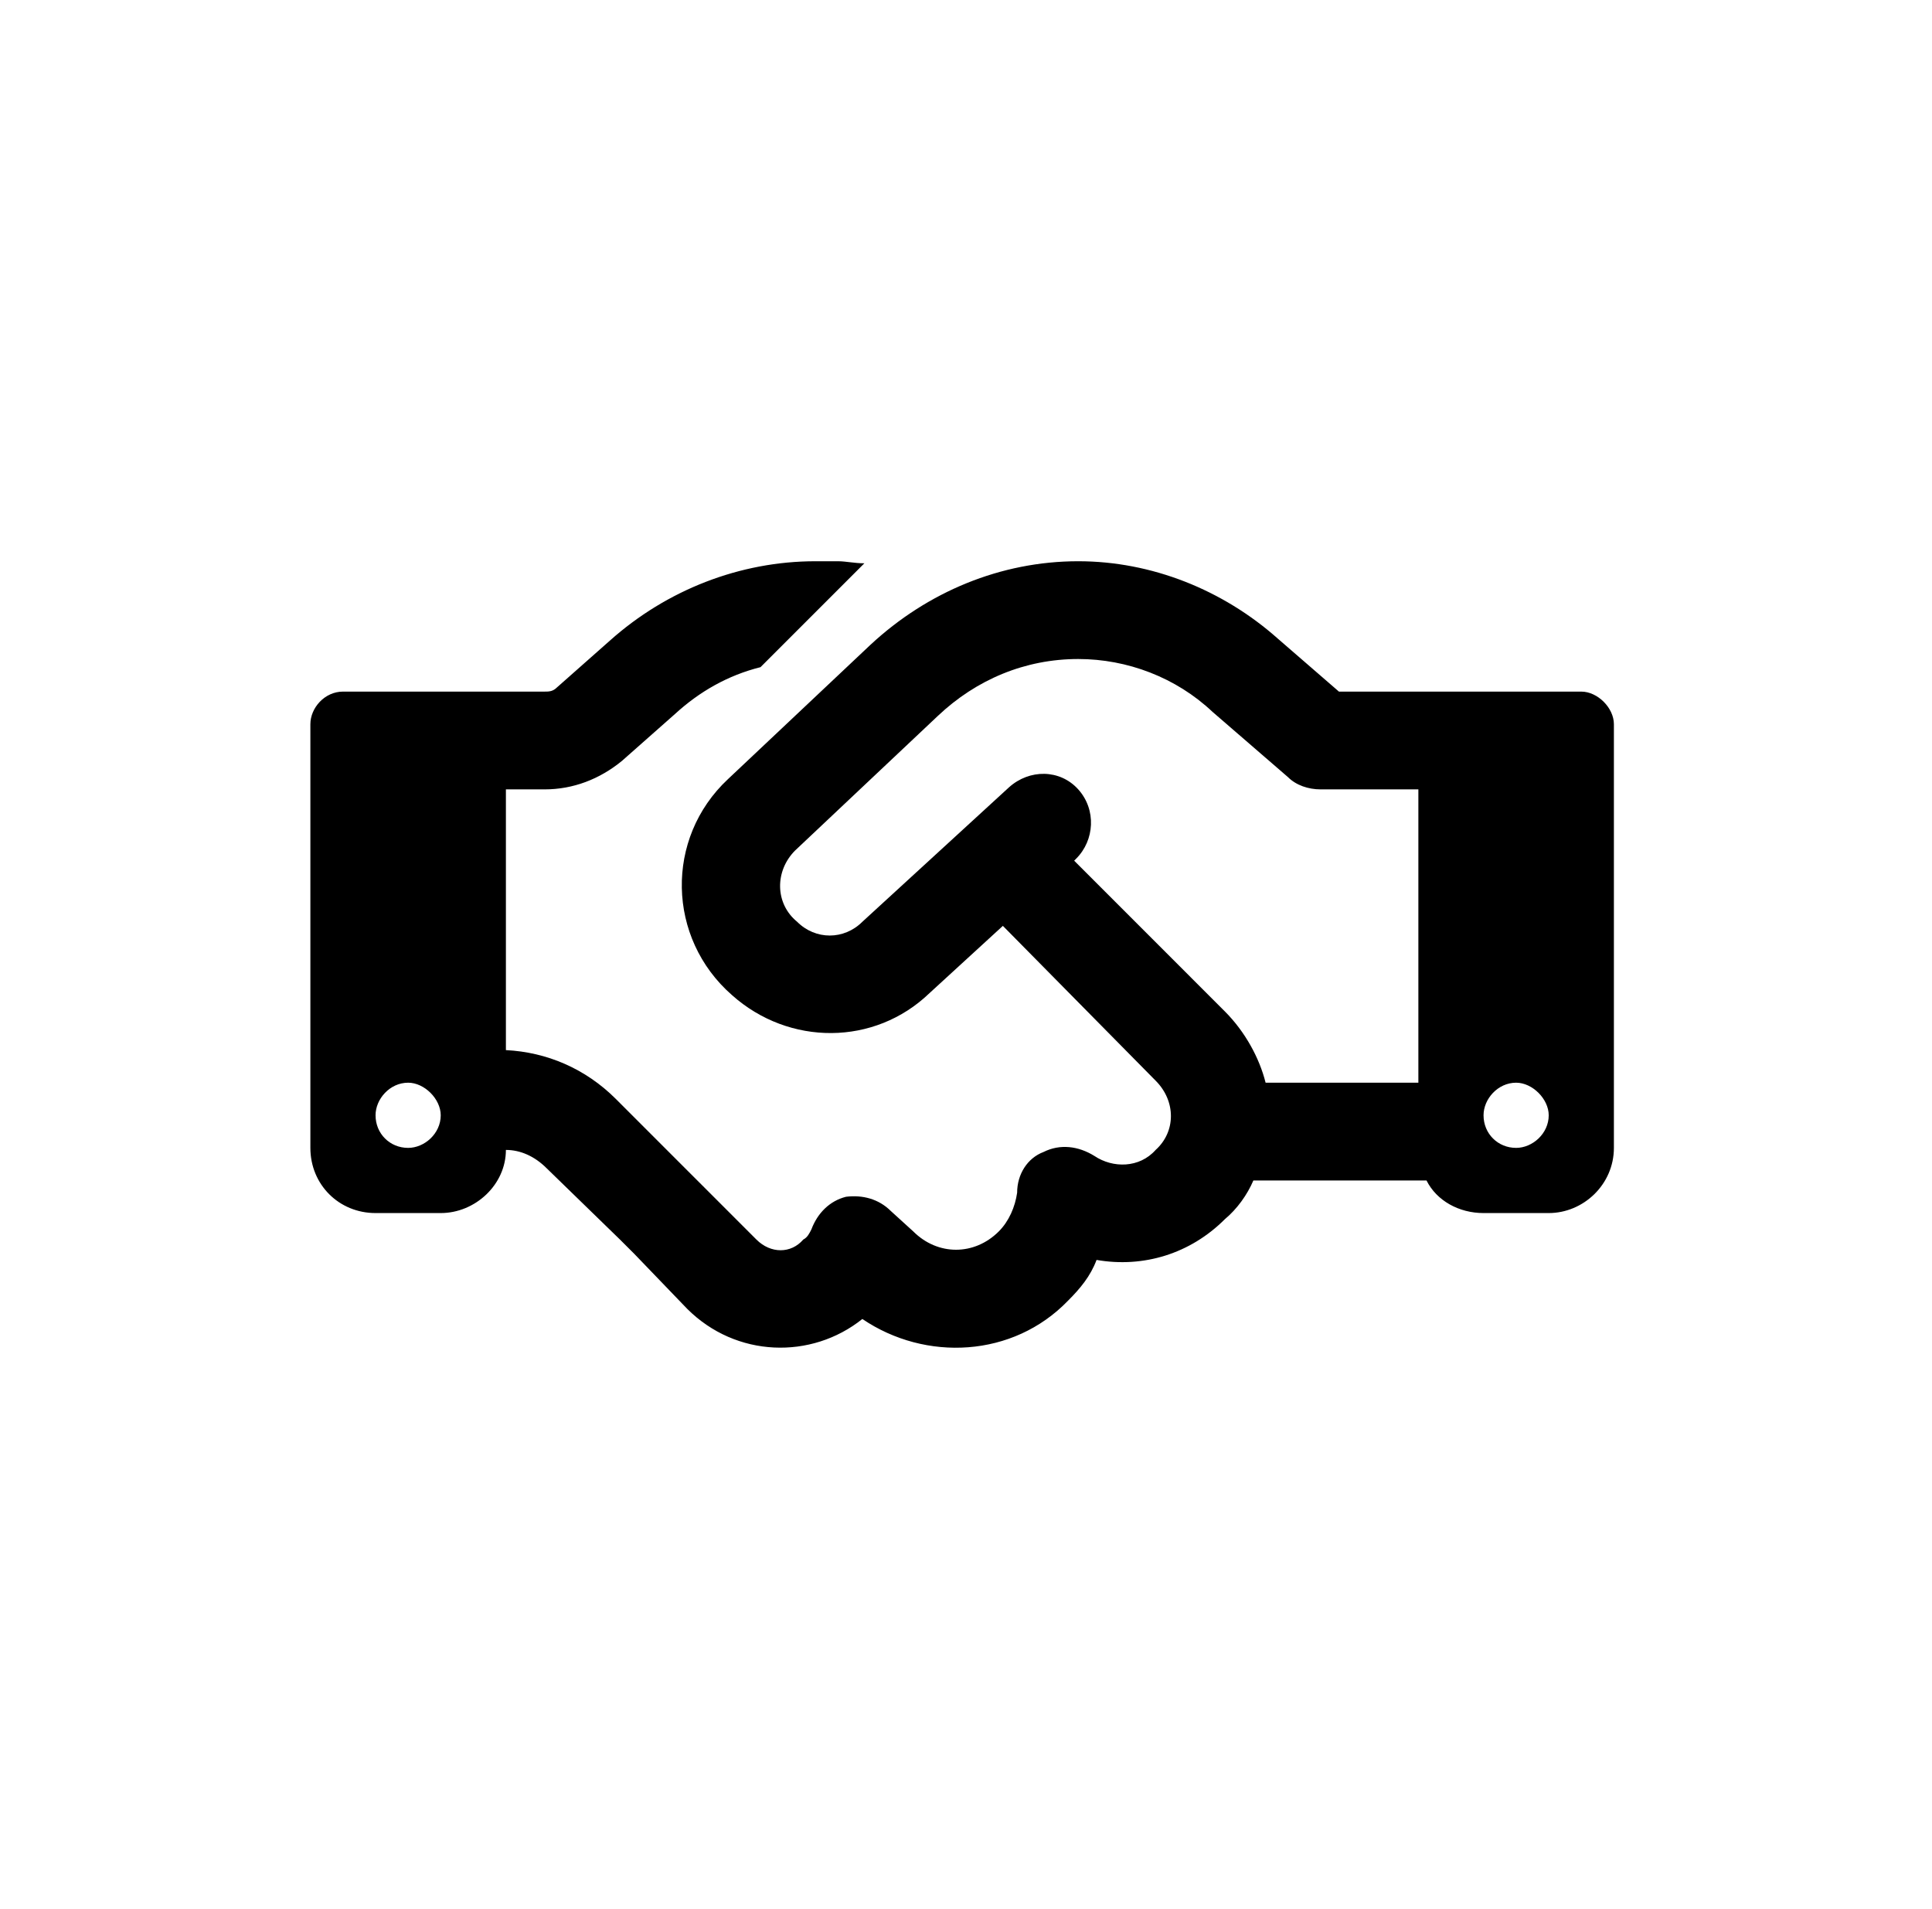 <svg xmlns="http://www.w3.org/2000/svg" width="83" height="82" viewBox="0 0 83 82" fill="none"><path d="M37.134 24.197L32.672 28.659C31.271 29.009 30.047 29.709 28.997 30.672L26.721 32.684C25.759 33.472 24.622 33.909 23.396 33.909H21.734V45.109C23.484 45.197 25.146 45.897 26.459 47.209L29.521 50.272L30.134 50.884L32.496 53.247C33.109 53.859 33.984 53.859 34.509 53.247C34.684 53.159 34.772 52.984 34.859 52.809C35.121 52.109 35.647 51.584 36.346 51.409C37.047 51.322 37.746 51.497 38.272 52.022L39.234 52.897C40.284 53.947 41.859 53.947 42.909 52.897C43.346 52.459 43.609 51.847 43.697 51.234C43.697 50.447 44.134 49.747 44.834 49.484C45.534 49.134 46.322 49.222 47.022 49.659C47.809 50.184 48.947 50.184 49.647 49.397C50.522 48.609 50.522 47.297 49.647 46.422L43.084 39.772L39.934 42.659C37.572 44.934 33.897 44.934 31.447 42.747C28.646 40.297 28.559 36.009 31.271 33.472L37.397 27.697C39.846 25.422 42.996 24.109 46.322 24.109C49.471 24.109 52.534 25.334 54.897 27.434L57.522 29.709H60.934H64.434H67.934C68.634 29.709 69.334 30.409 69.334 31.109V49.309C69.334 50.884 68.022 52.109 66.534 52.109H63.734C62.684 52.109 61.721 51.584 61.284 50.709H53.846C53.584 51.322 53.147 51.934 52.621 52.372C51.134 53.859 49.121 54.472 47.109 54.122C46.846 54.822 46.409 55.347 45.884 55.872C43.522 58.322 39.759 58.497 37.047 56.659C34.859 58.409 31.622 58.322 29.521 56.222L27.247 53.859L26.634 53.247L23.484 50.184C22.959 49.659 22.346 49.397 21.734 49.397C21.734 50.884 20.422 52.109 18.934 52.109H16.134C14.559 52.109 13.334 50.884 13.334 49.309V31.109C13.334 30.409 13.947 29.709 14.734 29.709H18.234H21.734H23.396C23.572 29.709 23.747 29.709 23.922 29.534L26.197 27.522C28.646 25.334 31.797 24.109 35.034 24.109H35.996C36.346 24.109 36.697 24.197 37.134 24.197ZM60.934 46.509V33.909H56.734C56.209 33.909 55.684 33.734 55.334 33.384L52.096 30.584C50.522 29.097 48.422 28.309 46.322 28.309C44.047 28.309 41.947 29.184 40.284 30.759L34.159 36.534C33.284 37.409 33.284 38.809 34.246 39.597C35.034 40.384 36.259 40.384 37.047 39.597L43.346 33.822C44.221 33.034 45.534 33.034 46.322 33.909C47.109 34.784 47.022 36.097 46.234 36.884L46.147 36.972L52.621 43.447C53.496 44.322 54.109 45.459 54.371 46.509H60.934ZM18.934 47.909C18.934 47.209 18.234 46.509 17.534 46.509C16.747 46.509 16.134 47.209 16.134 47.909C16.134 48.697 16.747 49.309 17.534 49.309C18.234 49.309 18.934 48.697 18.934 47.909ZM65.134 49.309C65.834 49.309 66.534 48.697 66.534 47.909C66.534 47.209 65.834 46.509 65.134 46.509C64.347 46.509 63.734 47.209 63.734 47.909C63.734 48.697 64.347 49.309 65.134 49.309Z" fill="black"></path></svg>